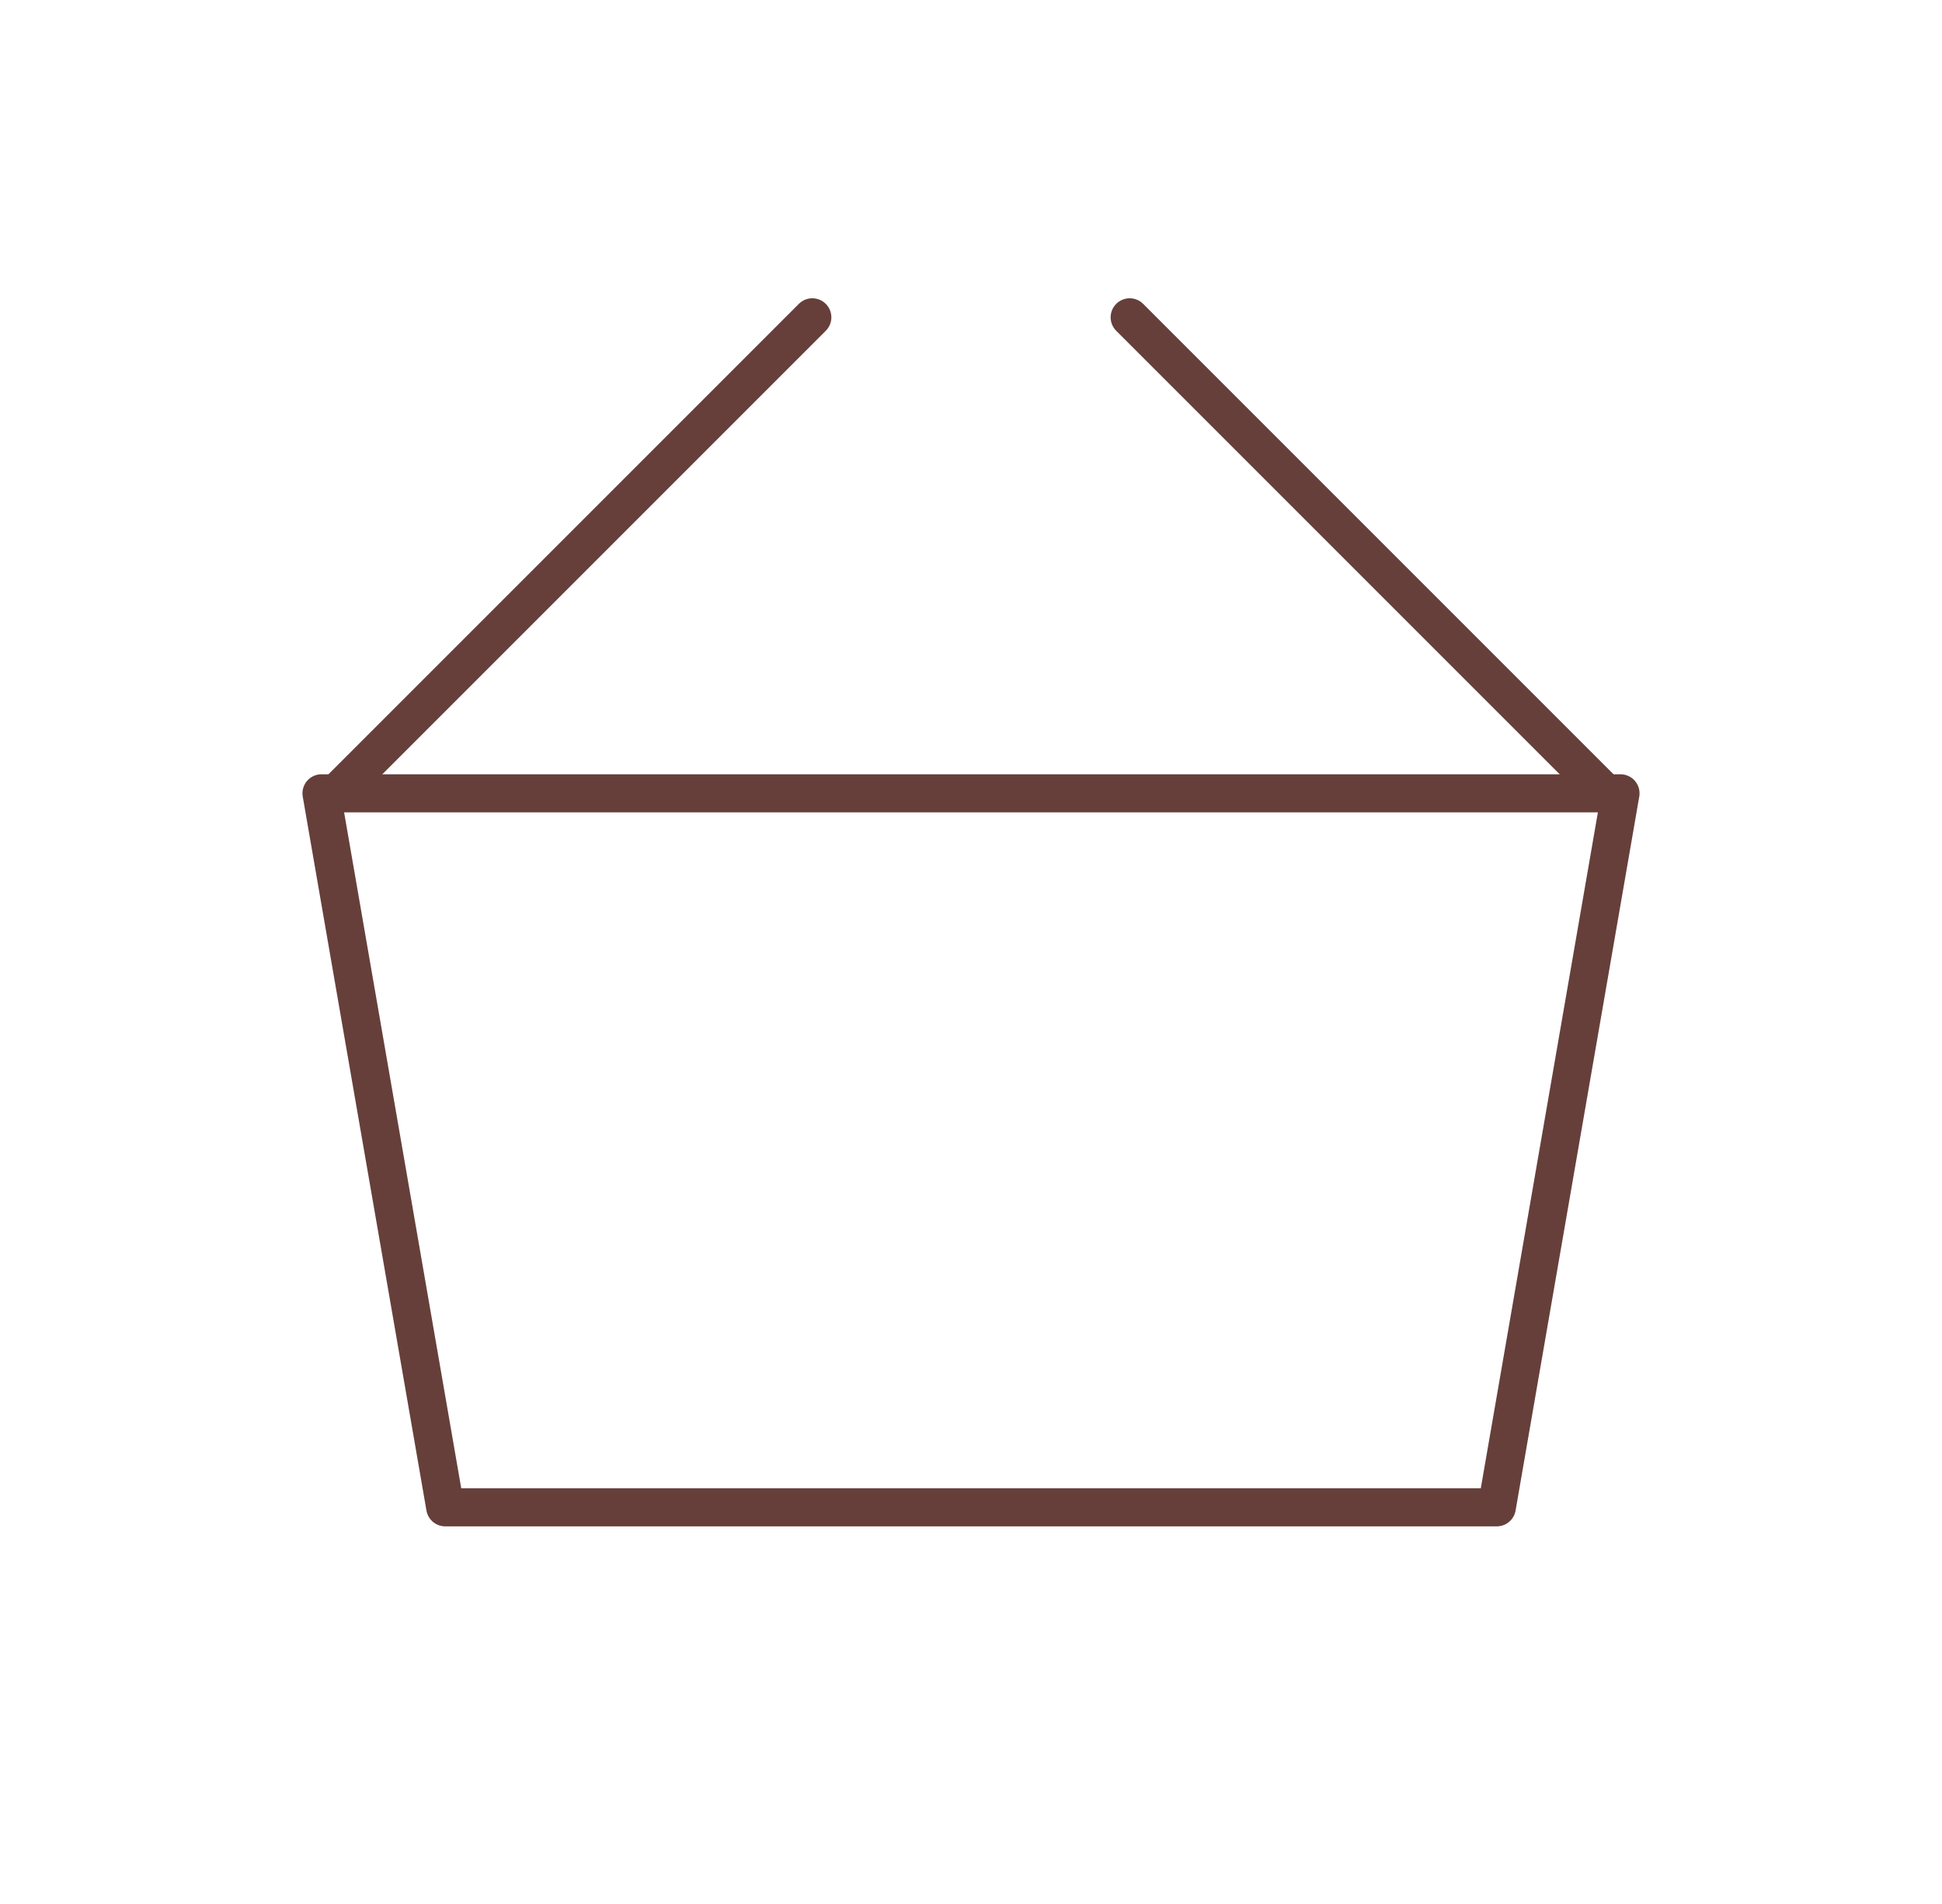 <svg width="51" height="50" viewBox="0 0 51 50" fill="none" xmlns="http://www.w3.org/2000/svg">
<path fill-rule="evenodd" clip-rule="evenodd" d="M42.167 20.833L29.667 8.333L42.167 20.833Z" stroke="#663f3b" stroke-linecap="round" stroke-linejoin="round"/>
<path d="M8.833 20.833L21.333 8.333" stroke="#663f3b" stroke-linecap="round" stroke-linejoin="round"/>
<path fill-rule="evenodd" clip-rule="evenodd" d="M8.443 20.833H42.557L39.309 39.583H11.692L8.443 20.833Z" stroke="#663f3b" stroke-linecap="round" stroke-linejoin="round"/>
</svg>
